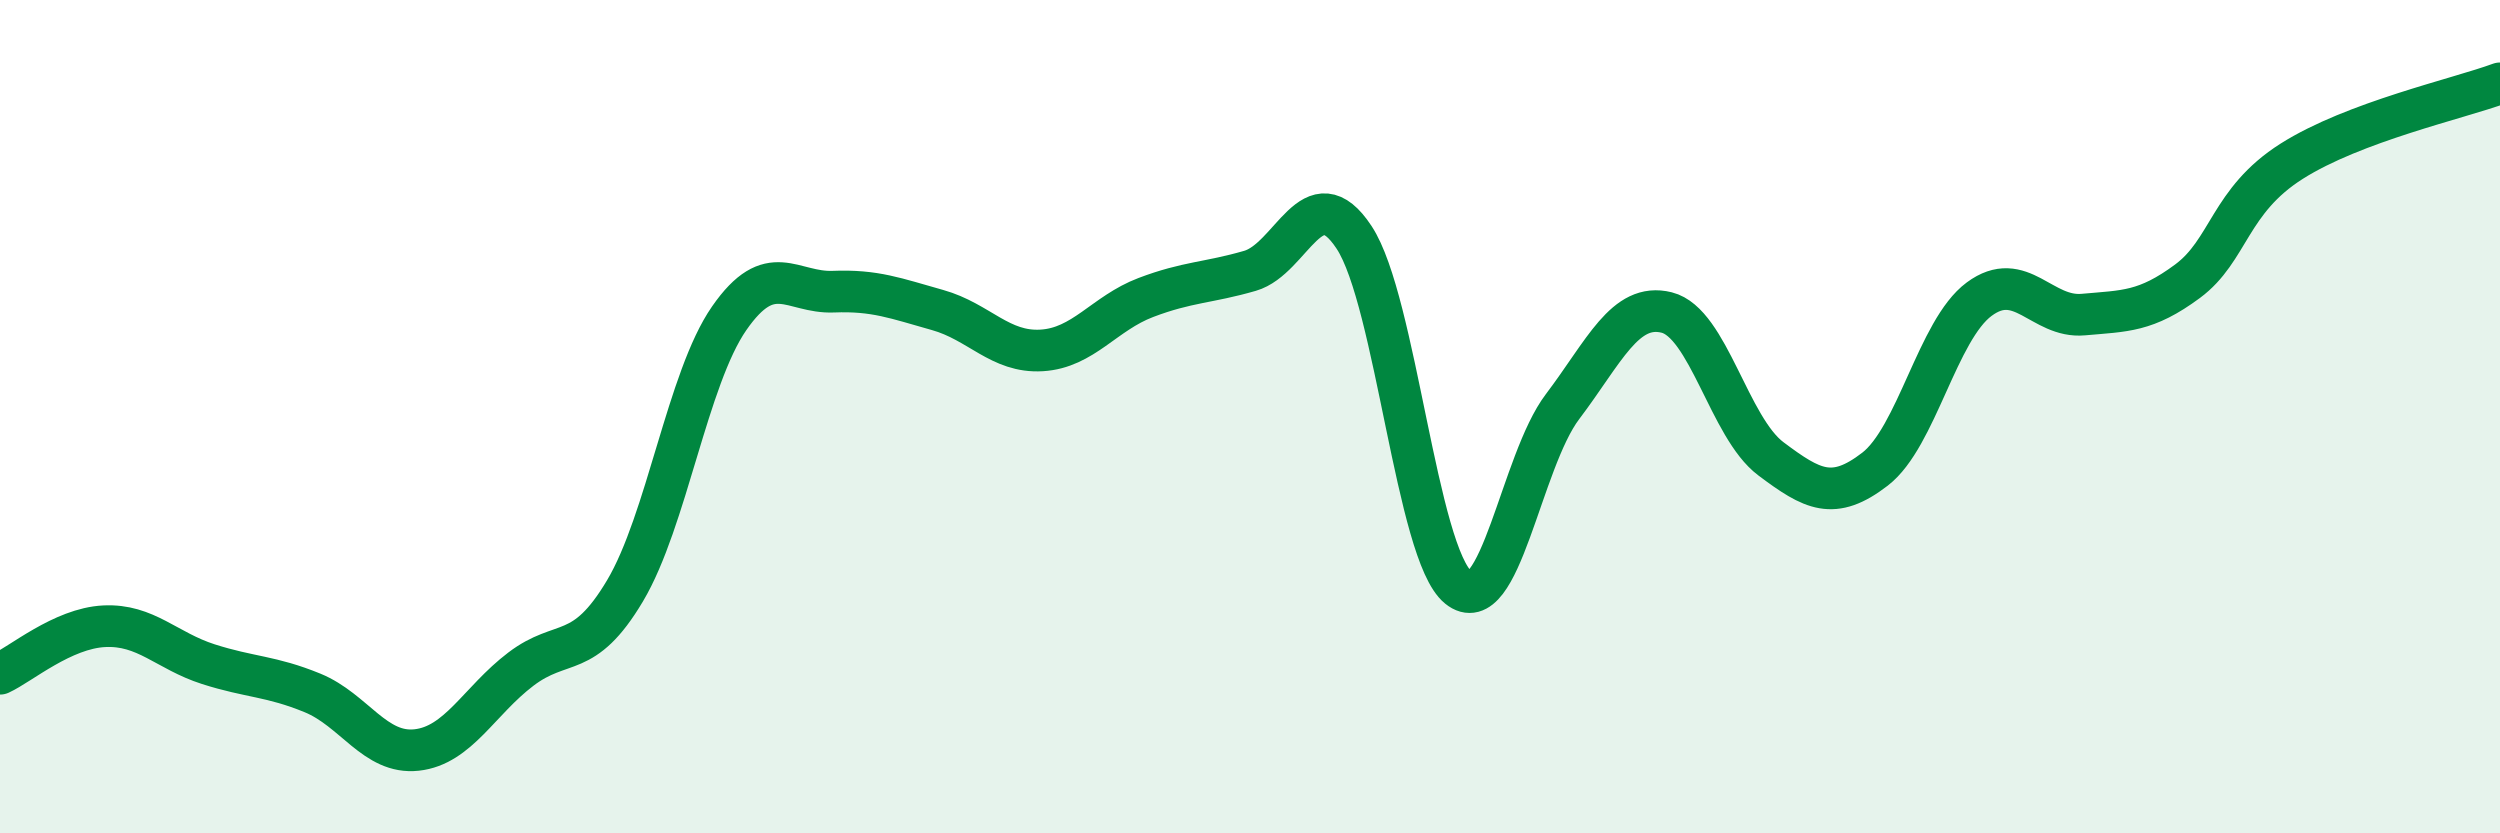 
    <svg width="60" height="20" viewBox="0 0 60 20" xmlns="http://www.w3.org/2000/svg">
      <path
        d="M 0,16.17 C 0.5,15.94 1.5,15.08 2.5,15.03 C 3.5,14.98 4,15.62 5,15.94 C 6,16.26 6.5,16.22 7.5,16.63 C 8.5,17.04 9,18.11 10,18 C 11,17.89 11.5,16.82 12.5,16.06 C 13.5,15.3 14,15.86 15,14.18 C 16,12.5 16.5,9.08 17.5,7.64 C 18.5,6.2 19,7.04 20,7 C 21,6.96 21.5,7.16 22.5,7.44 C 23.5,7.72 24,8.47 25,8.41 C 26,8.35 26.5,7.52 27.5,7.14 C 28.5,6.76 29,6.79 30,6.5 C 31,6.21 31.5,4.18 32.5,5.7 C 33.5,7.22 34,13.29 35,14.1 C 36,14.91 36.5,11.08 37.5,9.76 C 38.5,8.44 39,7.25 40,7.5 C 41,7.75 41.5,10.26 42.5,11.01 C 43.5,11.76 44,12.03 45,11.26 C 46,10.49 46.5,7.92 47.5,7.18 C 48.5,6.44 49,7.64 50,7.55 C 51,7.46 51.5,7.49 52.5,6.75 C 53.5,6.01 53.5,4.82 55,3.87 C 56.5,2.92 59,2.37 60,2L60 20L0 20Z"
        fill="#008740"
        opacity="0.1"
        stroke-linecap="round"
        stroke-linejoin="round"
      />
      <path
        d="M 0,16.17 C 0.5,15.94 1.5,15.08 2.5,15.03 C 3.5,14.98 4,15.62 5,15.94 C 6,16.26 6.5,16.22 7.5,16.63 C 8.5,17.04 9,18.11 10,18 C 11,17.89 11.5,16.82 12.5,16.06 C 13.5,15.3 14,15.86 15,14.18 C 16,12.5 16.5,9.08 17.5,7.64 C 18.5,6.2 19,7.04 20,7 C 21,6.96 21.5,7.16 22.5,7.44 C 23.5,7.72 24,8.47 25,8.41 C 26,8.35 26.5,7.52 27.5,7.14 C 28.5,6.76 29,6.79 30,6.5 C 31,6.21 31.5,4.18 32.5,5.7 C 33.5,7.22 34,13.29 35,14.1 C 36,14.91 36.5,11.08 37.5,9.76 C 38.5,8.44 39,7.25 40,7.5 C 41,7.75 41.5,10.26 42.5,11.01 C 43.5,11.76 44,12.03 45,11.26 C 46,10.49 46.5,7.92 47.5,7.18 C 48.5,6.44 49,7.64 50,7.55 C 51,7.46 51.5,7.49 52.5,6.75 C 53.5,6.01 53.5,4.82 55,3.87 C 56.5,2.92 59,2.37 60,2"
        stroke="#008740"
        stroke-width="1"
        fill="none"
        stroke-linecap="round"
        stroke-linejoin="round"
      />
    </svg>
  